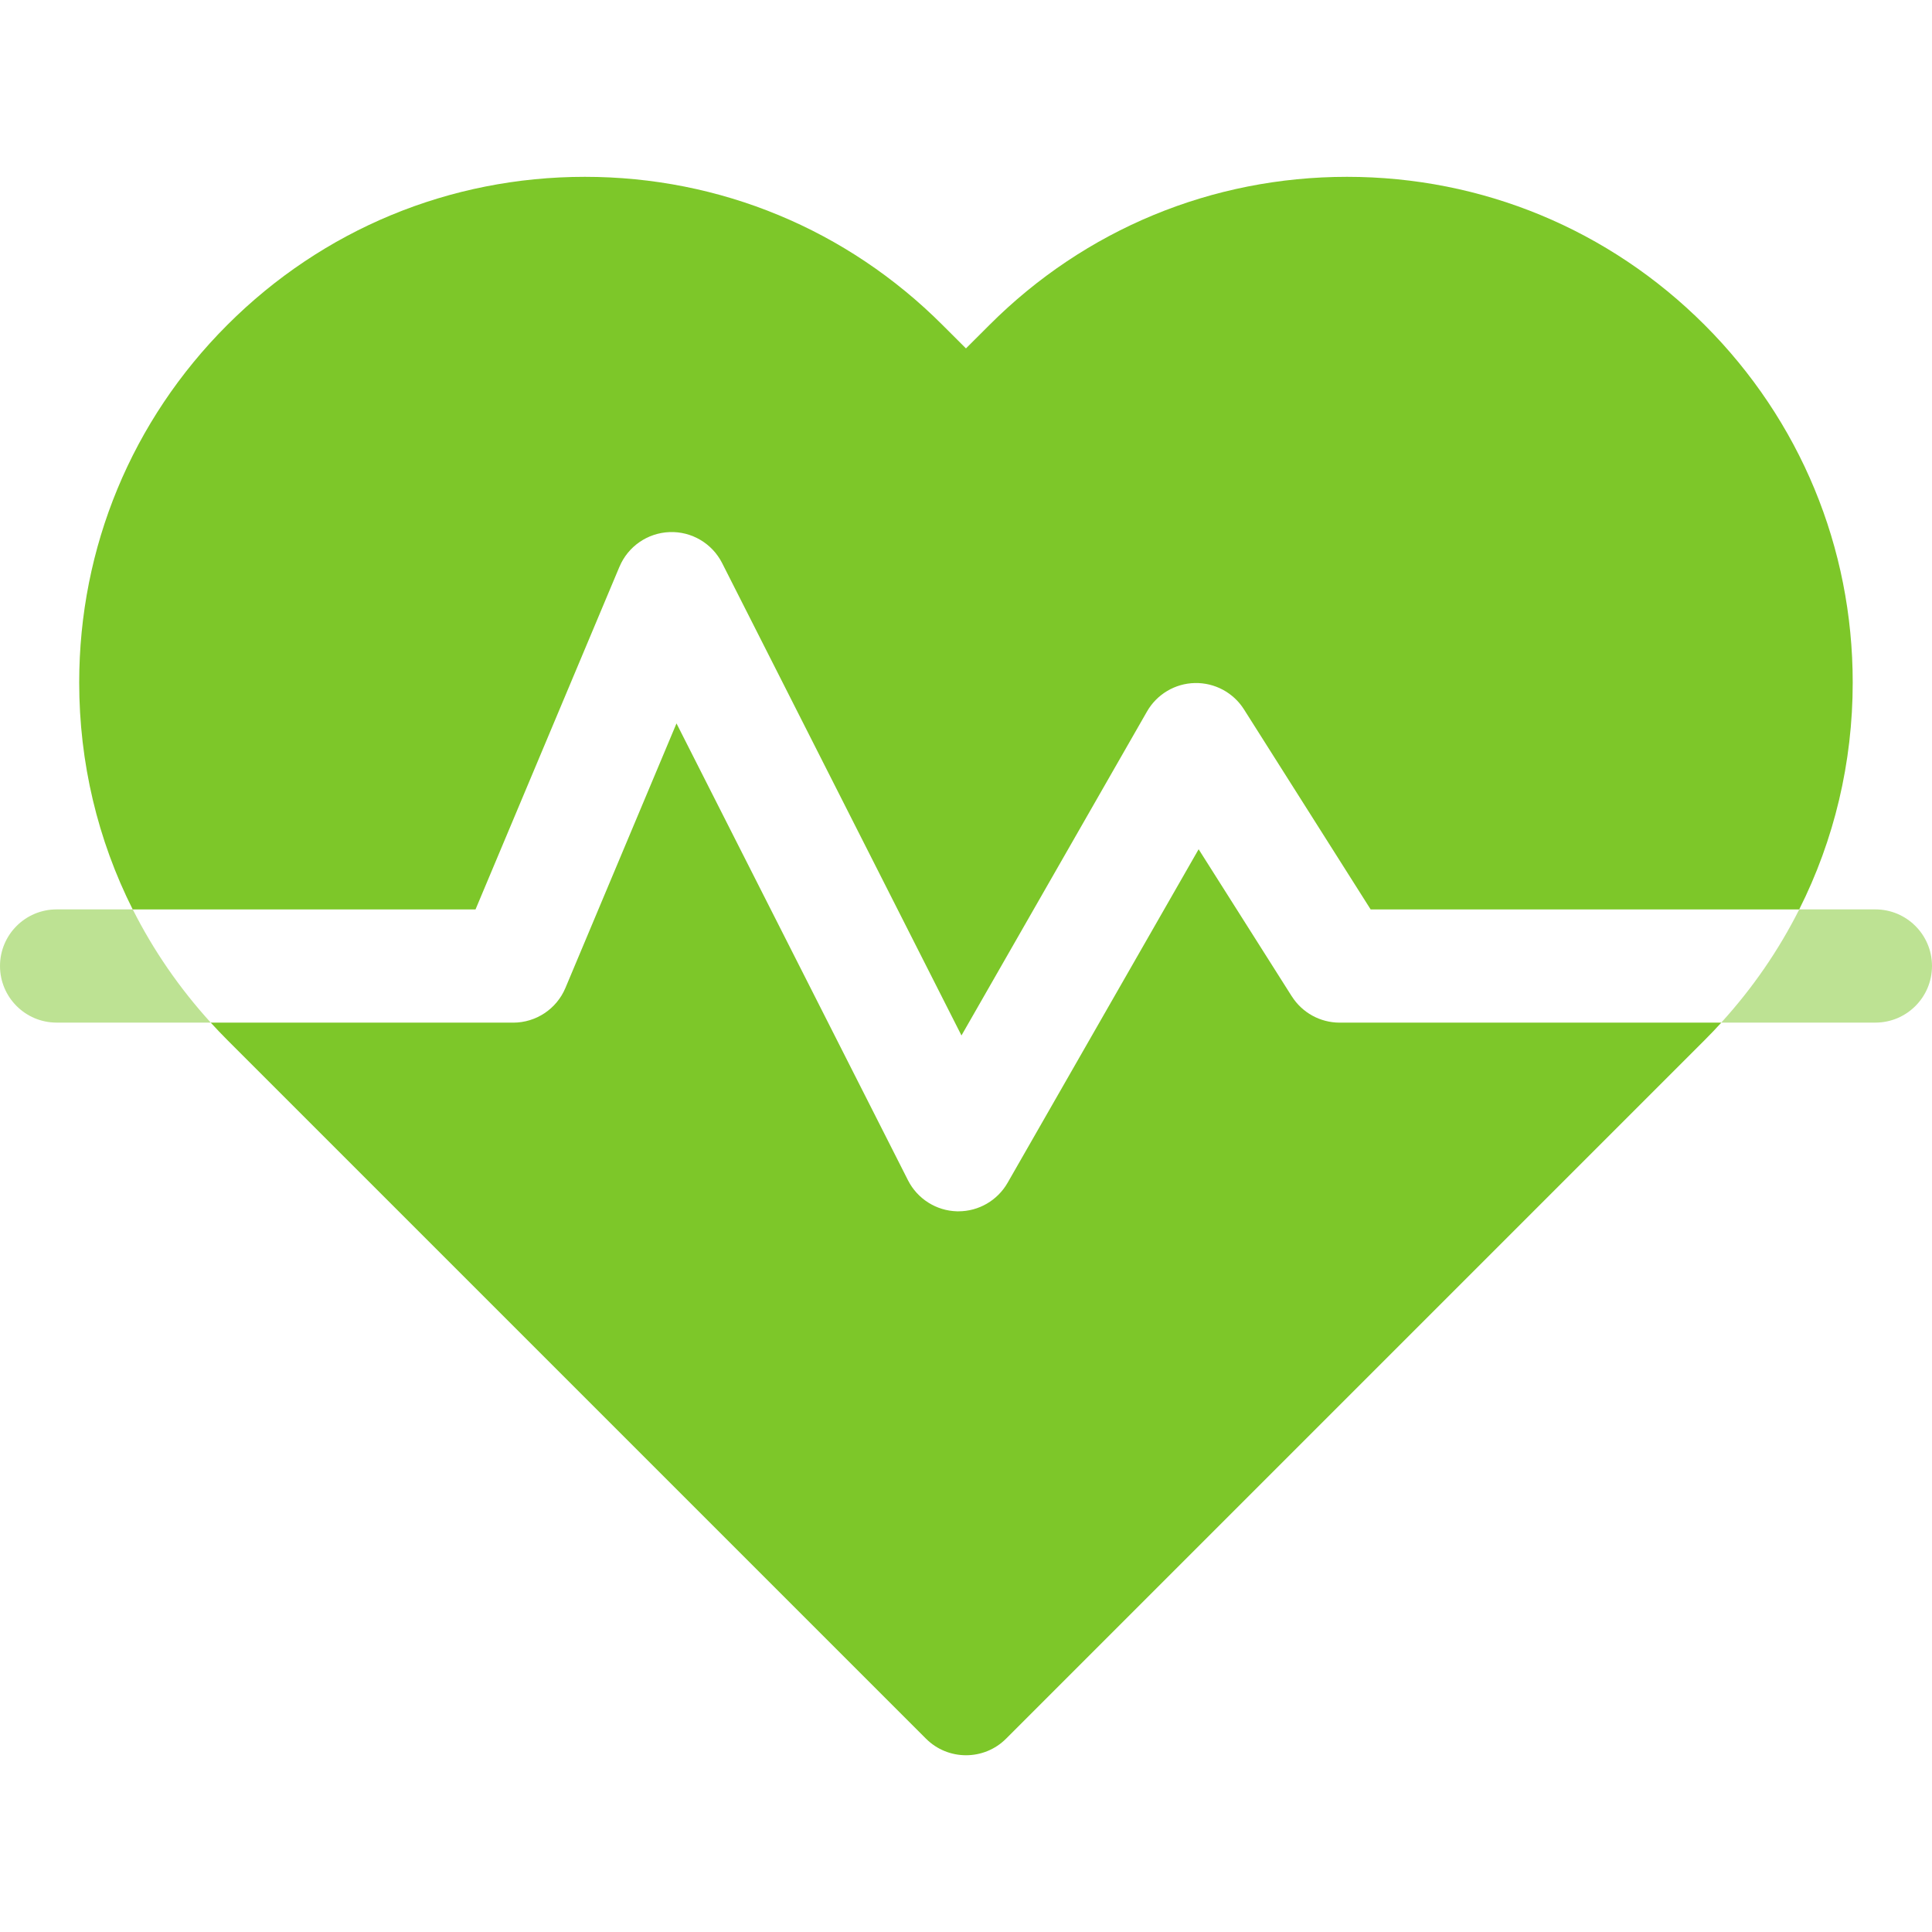 <?xml version="1.0" encoding="UTF-8"?><svg id="a" xmlns="http://www.w3.org/2000/svg" width="512" height="512" viewBox="0 0 512 512"><g id="b"><path d="m342.33,264.03l-24.68-38.97-50.63,88.4c-2.68,4.67-7.65,7.55-13.01,7.55-.13,0-.26,0-.38,0-5.51-.14-10.5-3.3-13-8.22l-61.35-121.08-29.44,70.11c-2.34,5.57-7.79,9.19-13.83,9.19H55.85c1.43,1.57,2.9,3.11,4.41,4.62l185.14,185.14c2.93,2.93,6.77,4.39,10.61,4.39s7.68-1.46,10.61-4.39l185.14-185.14c1.51-1.51,2.98-3.05,4.41-4.62h-101.15c-5.14,0-9.92-2.63-12.67-6.97h0Z" fill="#7dc729" stroke-width="0"/><path d="m164.17,150.19c2.26-5.39,7.45-8.97,13.29-9.18,5.82-.22,11.27,3,13.91,8.21l63.43,125.19,49.17-85.86c2.61-4.56,7.43-7.43,12.68-7.54,5.26-.11,10.19,2.53,13.01,6.97l33.58,53.03h113.57c9.27-18.43,14.18-38.91,14.18-60.14,0-35.8-13.94-69.45-39.25-94.76-25.31-25.31-58.97-39.25-94.76-39.25s-69.45,13.94-94.76,39.25l-6.23,6.22-6.23-6.22c-25.31-25.31-58.96-39.25-94.76-39.25s-69.45,13.94-94.76,39.25c-25.31,25.31-39.25,58.97-39.25,94.76,0,21.23,4.91,41.71,14.18,60.14h90.85l38.14-90.81Z" fill="#7dc729" stroke-width="0"/><path d="m15,241c-8.28,0-15,6.72-15,15s6.72,15,15,15h40.85c-8.31-9.13-15.24-19.21-20.67-30H15Z" fill="#7dc729" opacity=".5" stroke-width="0"/><path d="m497,241h-20.18c-5.43,10.79-12.35,20.87-20.67,30h40.85c8.28,0,15-6.72,15-15s-6.72-15-15-15Z" fill="#7dc729" opacity=".5" stroke-width="0"/></g></svg>